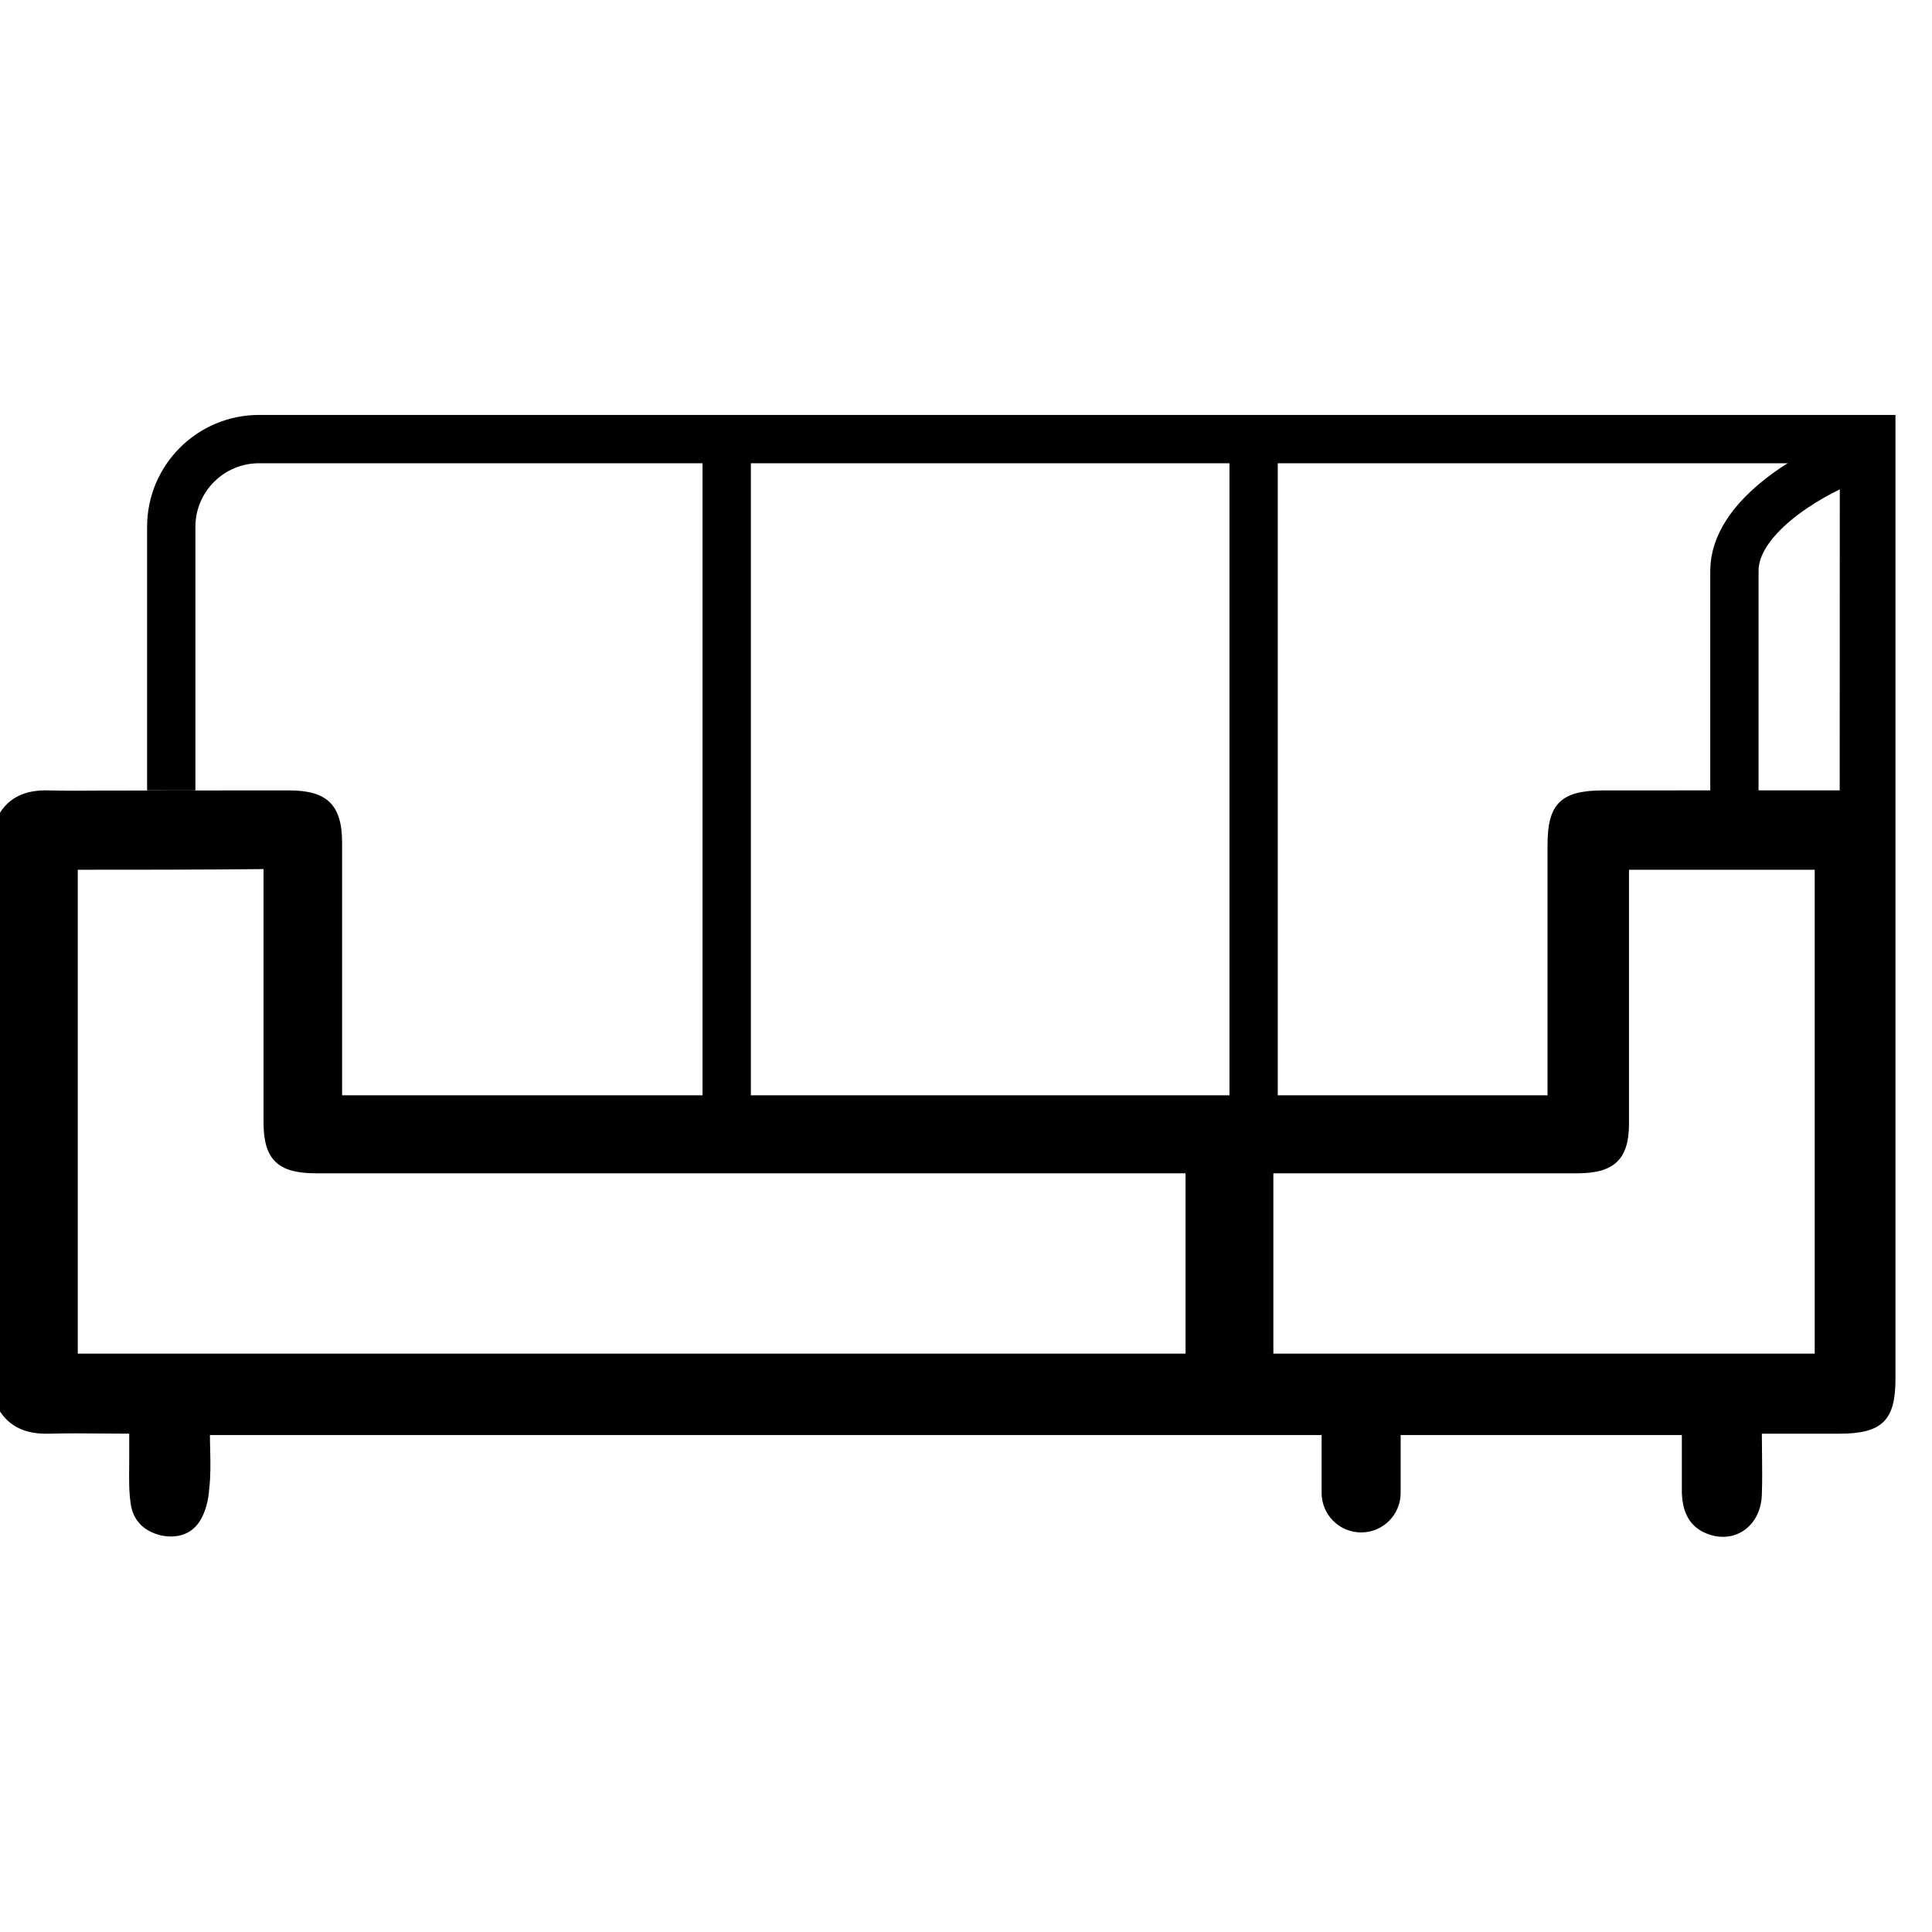 <svg width="44" height="44" viewBox="0 0 44 44" fill="none" xmlns="http://www.w3.org/2000/svg">
<g clip-path="url(#clip0_574_109)">
<path fill-rule="evenodd" clip-rule="evenodd" d="M27 32V25H29V32H27Z" fill="black"/>
<path fill-rule="evenodd" clip-rule="evenodd" d="M16 25.5V10H17.1V25.5H16Z" fill="black"/>
<path fill-rule="evenodd" clip-rule="evenodd" d="M28 25.5V10H29.1V25.5H28Z" fill="black"/>
<path fill-rule="evenodd" clip-rule="evenodd" d="M4.45 12C4.45 11.199 5.099 10.55 5.9 10.55H11.9H13H41.9L41.898 18L36.513 18.001C35.553 18.001 35.244 18.302 35.244 19.238V24.47V24.945H13H11.9H7.791V24.533V19.19C7.791 18.334 7.45 18.001 6.587 18.001C6.366 18.001 2.507 18.003 2.298 18.005H2.298C1.892 18.008 1.501 18.011 1.104 18.001C0.551 17.985 0.128 18.175 -0.1 18.698V31.969C0.144 32.476 0.551 32.667 1.121 32.651C1.508 32.64 1.903 32.644 2.31 32.647C2.517 32.649 2.728 32.651 2.943 32.651V33.222C2.943 33.288 2.942 33.355 2.942 33.422C2.939 33.693 2.936 33.97 2.975 34.236C3.024 34.617 3.268 34.87 3.659 34.966C4.017 35.045 4.342 34.95 4.537 34.664C4.684 34.442 4.749 34.157 4.765 33.903C4.8 33.608 4.793 33.313 4.787 33.023C4.784 32.908 4.781 32.795 4.781 32.682H30.099V34C30.099 34.497 30.502 34.9 30.999 34.9C31.496 34.9 31.899 34.497 31.899 34V32.682H38.303V33.333V33.998C38.319 34.427 38.466 34.775 38.889 34.934C39.523 35.172 40.109 34.744 40.125 34.03C40.136 33.725 40.132 33.427 40.129 33.122C40.127 32.968 40.125 32.811 40.125 32.651H41.898C42.858 32.651 43.168 32.35 43.168 31.414V19.238V9.45L5.9 9.45C4.491 9.45 3.35 10.592 3.35 12V18H4.45V12ZM1.771 30.828V19.808C3.187 19.808 4.57 19.808 6.002 19.793V20.221V25.564C6.002 26.404 6.327 26.721 7.189 26.721H35.928C36.757 26.721 37.099 26.404 37.099 25.595V20.252V19.808H41.329V30.828H1.771Z" fill="black"/>
<path d="M42 10.5C41.167 10.833 39.5 11.8 39.5 13C39.5 14.2 39.5 17.5 39.5 19" stroke="black" stroke-width="1.1"/>
</g>
<defs>
<clipPath id="clip0_574_109">
<rect width="44" height="44" fill="white"/>
</clipPath>
</defs>
</svg>
